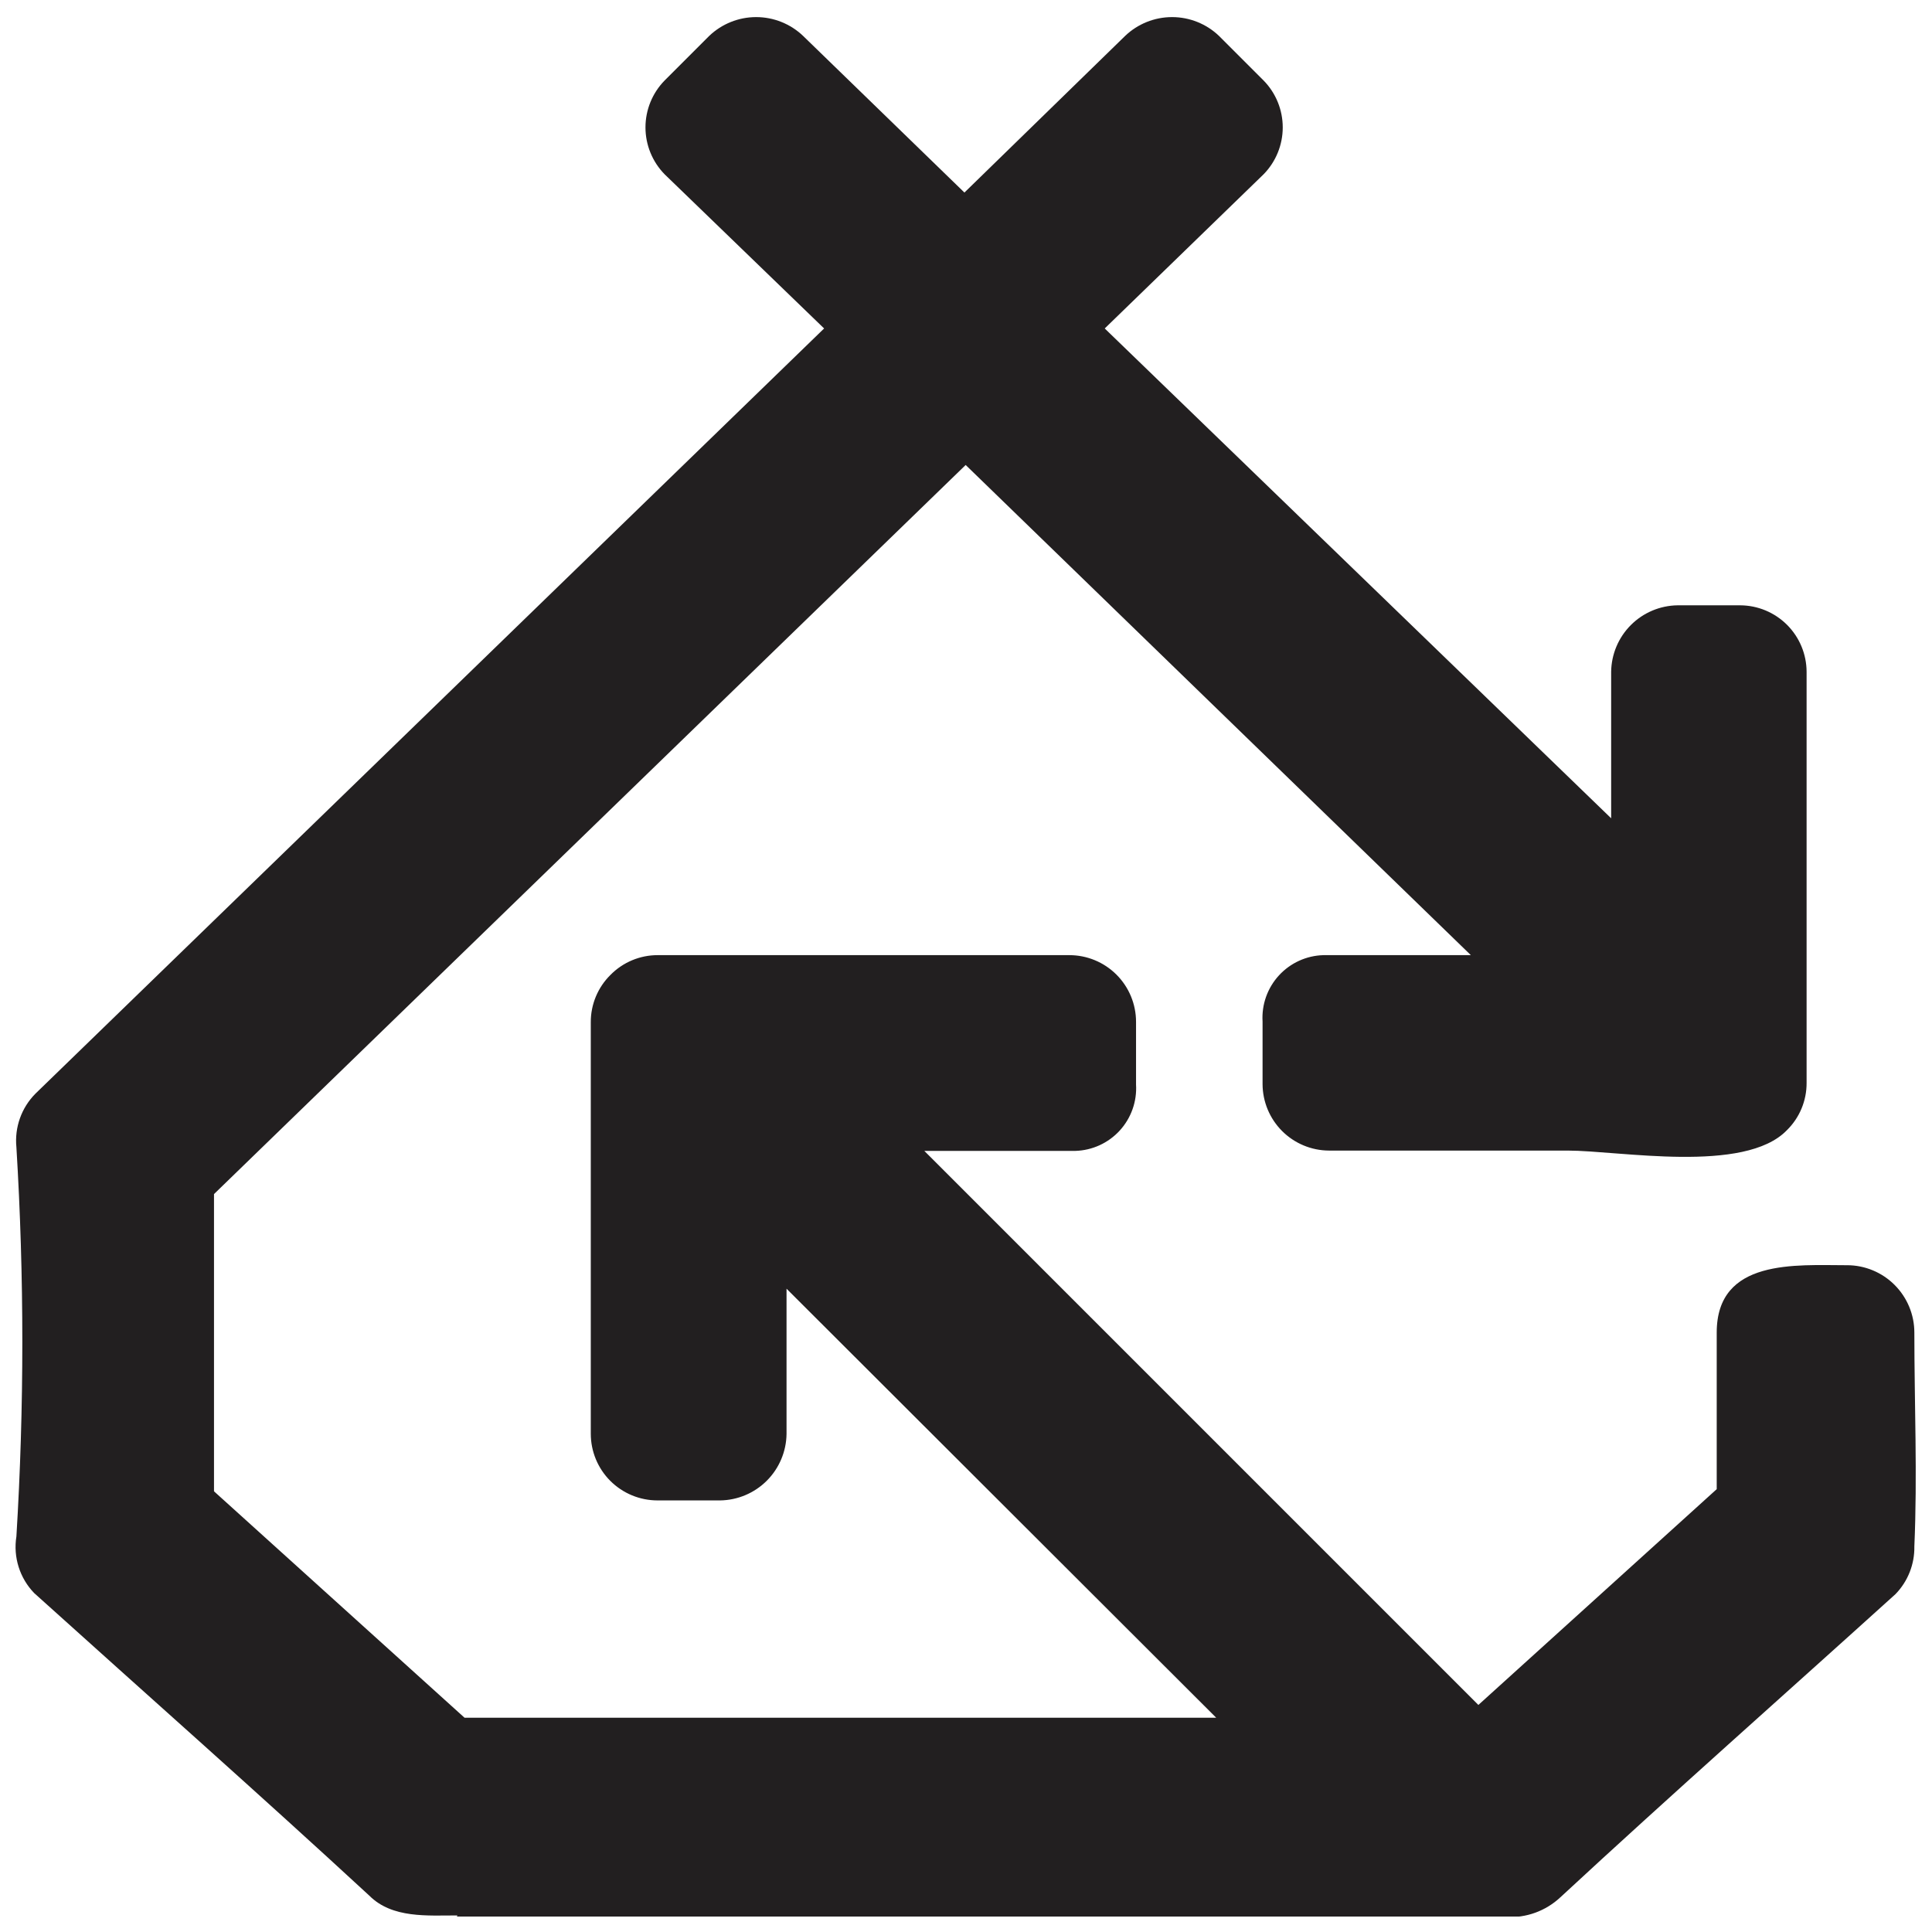 <?xml version="1.0" encoding="UTF-8"?>
<!-- Uploaded to: ICON Repo, www.iconrepo.com, Generator: ICON Repo Mixer Tools -->
<svg width="800px" height="800px" version="1.1" viewBox="144 144 512 512" xmlns="http://www.w3.org/2000/svg">
 <defs>
  <clipPath id="a">
   <path d="m148.09 148.09h503.81v503.81h-503.81z"/>
  </clipPath>
 </defs>
 <g clip-path="url(#a)">
  <path d="m265.21 651.61c-7.887 0-17.266 0.828-23.324-5.231-29.301-27.059-59.18-53.453-88.809-80.18v0.004c-3.856-3.984-5.609-9.551-4.731-15.023 2.094-34.359 2.094-68.812 0-103.17-0.516-5.25 1.34-10.457 5.062-14.195l208.99-202.77-42.246-40.836c-3.266-3.32-5.094-7.793-5.094-12.449s1.828-9.129 5.094-12.449l11.785-11.785c3.352-3.207 7.812-4.996 12.449-4.996 4.641 0 9.102 1.789 12.453 4.996l42.746 41.5 42.578-41.5c3.352-3.207 7.809-4.996 12.449-4.996 4.637 0 9.098 1.789 12.449 4.996l11.785 11.785c3.266 3.32 5.094 7.793 5.094 12.449s-1.828 9.129-5.094 12.449l-42.082 40.836 134.21 129.81v-38.844c0.066-4.644 1.941-9.086 5.227-12.371 3.285-3.285 7.723-5.16 12.371-5.223h16.602c4.66 0.02 9.121 1.883 12.418 5.176 3.293 3.297 5.156 7.758 5.176 12.418v108.98c0.023 4.711-1.863 9.234-5.227 12.531-11.203 11.621-44.406 5.394-58.102 5.394h-63.246c-4.66-0.02-9.121-1.883-12.418-5.176-3.297-3.297-5.156-7.758-5.18-12.418v-16.602c-0.27-4.488 1.289-8.891 4.324-12.207 3.035-3.316 7.285-5.262 11.781-5.387h39.094l-133.88-129.9-199.2 193.22v78.766l66.398 60.008h199.2l-113.87-113.7v38.512c-0.066 4.644-1.941 9.082-5.227 12.371-3.285 3.285-7.723 5.16-12.371 5.223h-16.602c-4.688 0-9.184-1.863-12.5-5.176-3.316-3.316-5.176-7.812-5.176-12.504v-109.06c-0.016-4.711 1.871-9.23 5.227-12.535 3.305-3.356 7.824-5.242 12.535-5.227h109.06-0.004c4.691 0 9.188 1.859 12.504 5.176 3.312 3.316 5.176 7.812 5.176 12.5v16.602c0.273 4.488-1.289 8.895-4.324 12.211-3.031 3.316-7.281 5.258-11.777 5.387h-40.008l146.83 146.83 63.164-57.188v-41.5c0-19.672 21-17.844 34.527-17.844v-0.004c4.734 0 9.273 1.879 12.617 5.227 3.348 3.348 5.231 7.887 5.231 12.617 0 18.84 0.828 37.93 0 56.688v0.004c0.082 4.699-1.711 9.238-4.981 12.613-29.633 26.809-59.512 53.203-88.809 80.344h-0.004c-3.891 3.656-9.113 5.547-14.441 5.231h-278.05z" fill="#221f20" fill-rule="evenodd"/>
 </g>
</svg>